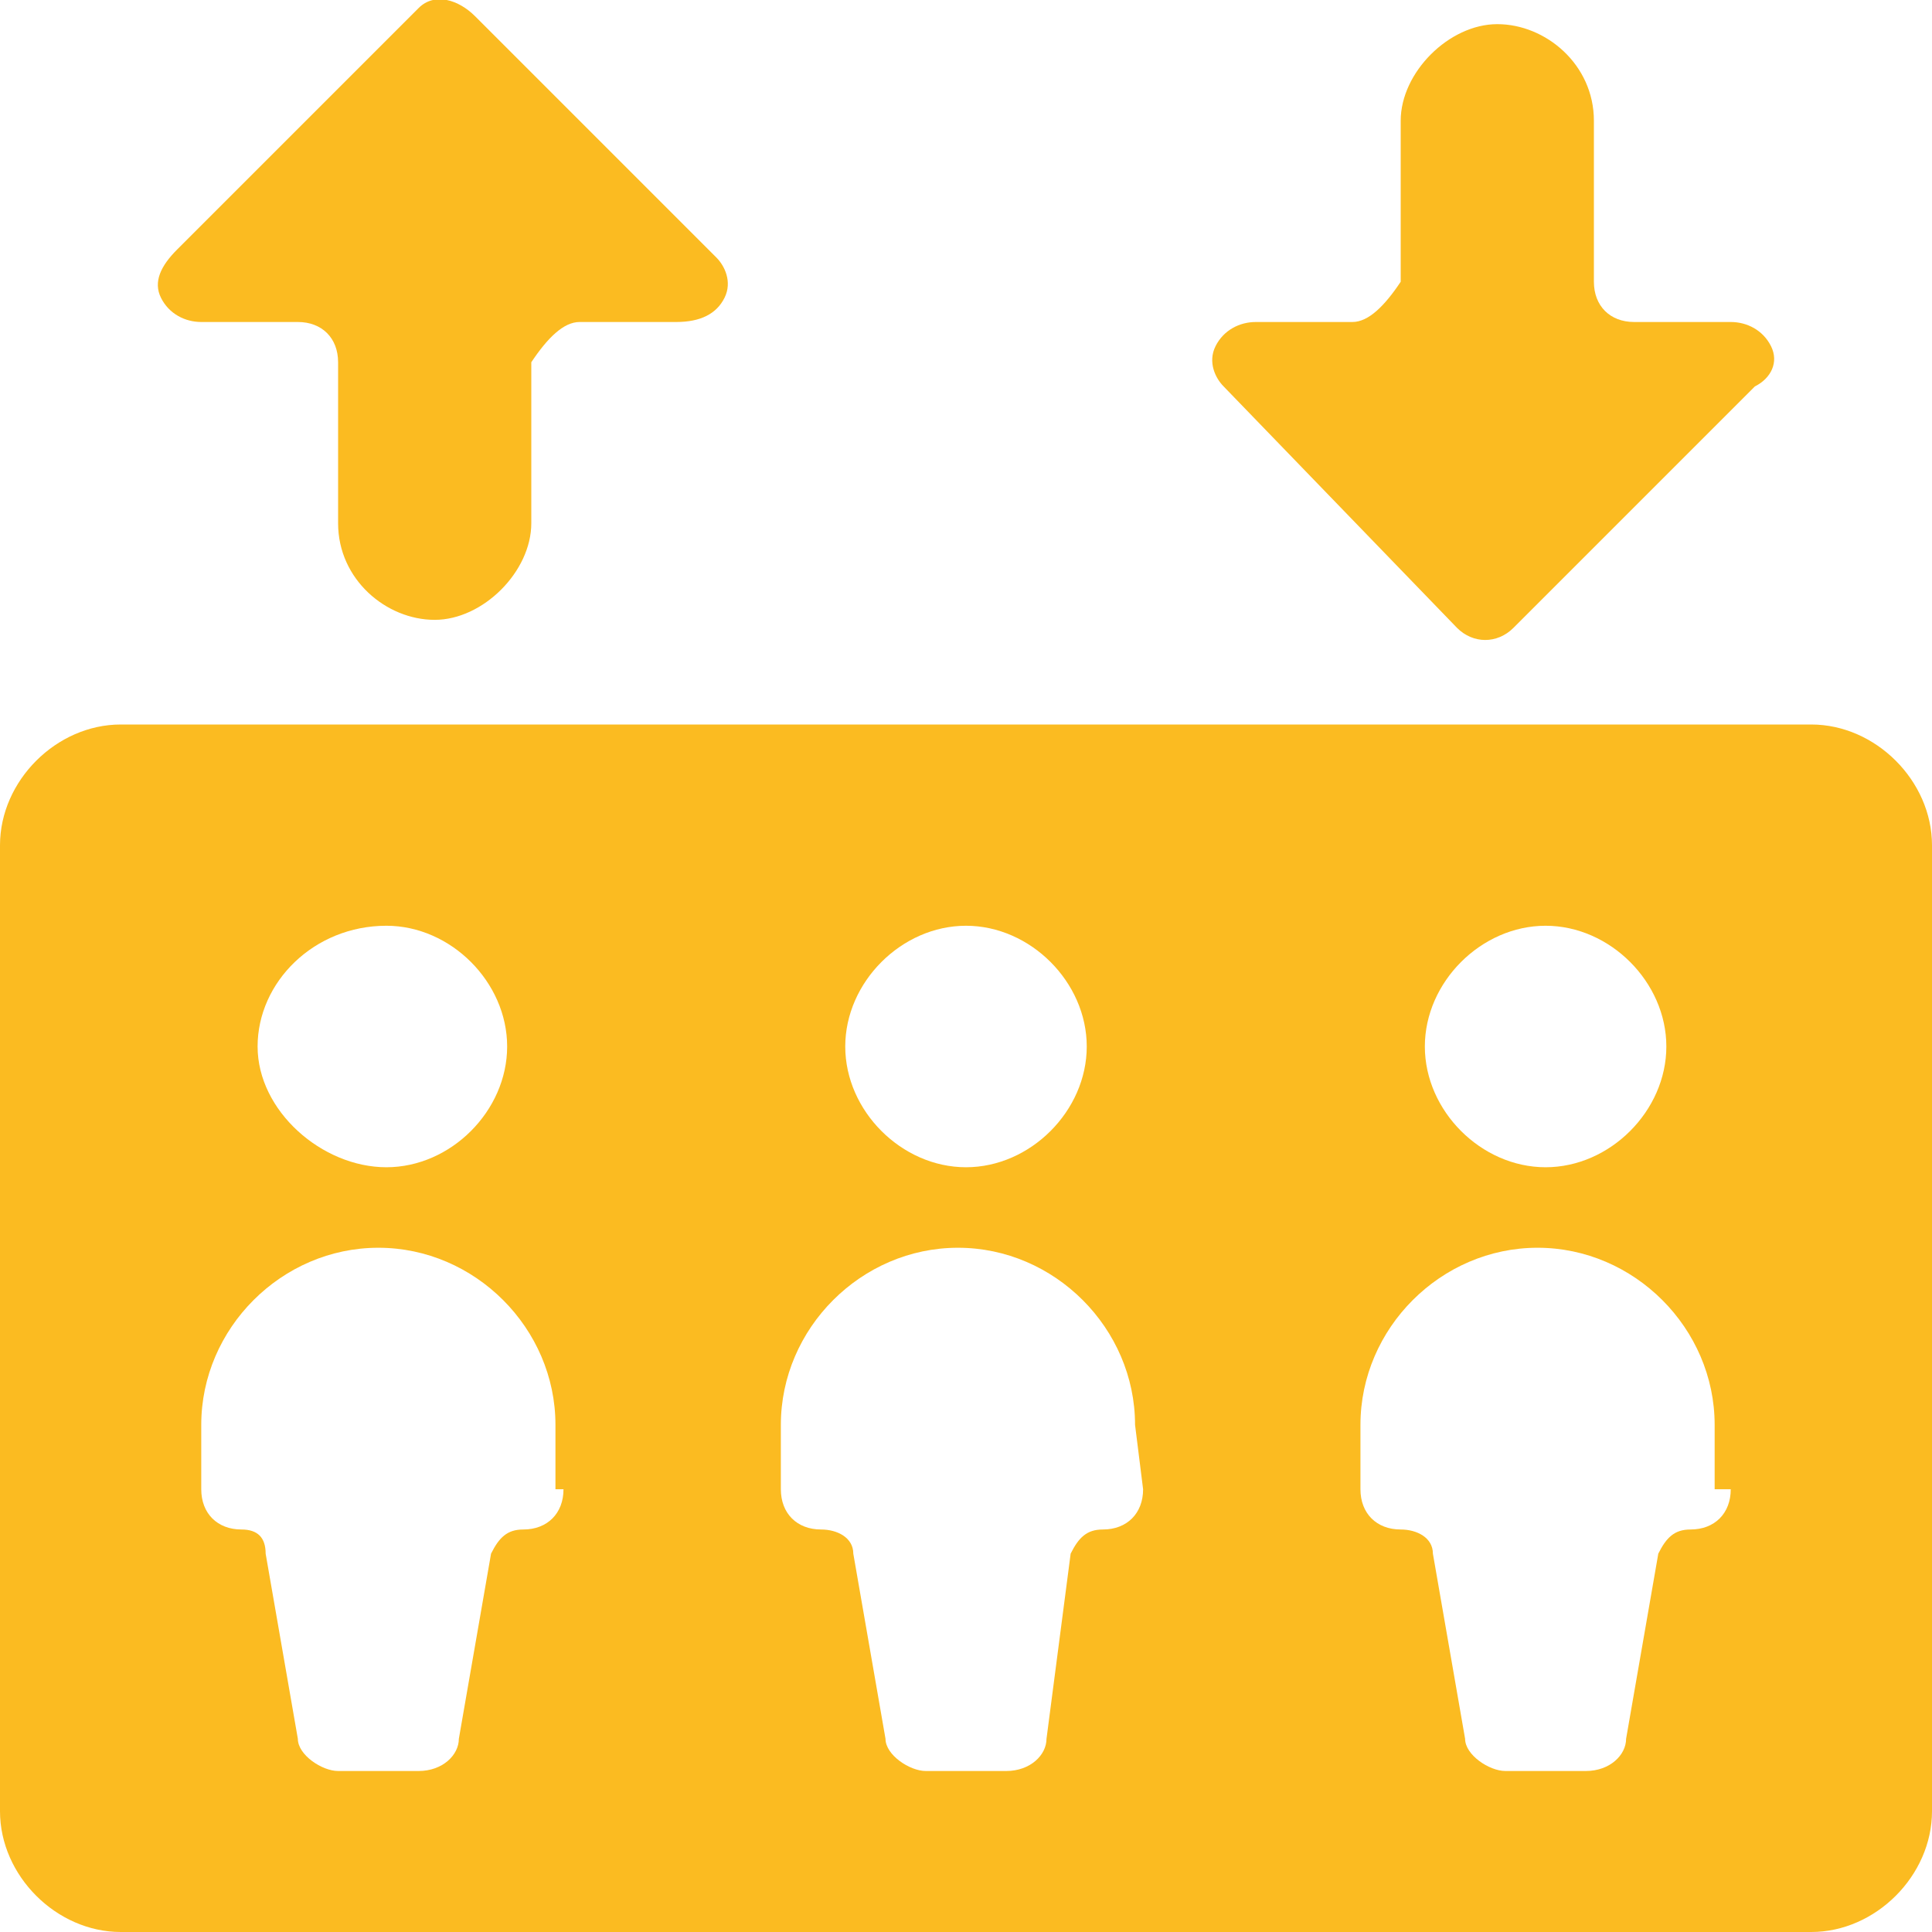 <?xml version="1.0" encoding="utf-8"?>
<!-- Generator: Adobe Illustrator 27.0.0, SVG Export Plug-In . SVG Version: 6.00 Build 0)  -->
<svg version="1.1" id="Ebene_1" xmlns="http://www.w3.org/2000/svg" xmlns:xlink="http://www.w3.org/1999/xlink" x="0px" y="0px"
	 viewBox="0 0 24 24" style="enable-background:new 0 0 24 24;" xml:space="preserve">
<style type="text/css">
	.st0{fill:#FBBB21;}
</style>
<g>
	<path class="st0" d="M2.5,4h1.2C4,4,4.2,4.2,4.2,4.5v2c0,0.7,0.6,1.2,1.2,1.2s1.2-0.6,1.2-1.2v-2C6.8,4.2,7,4,7.2,4h1.2
		C8.7,4,8.9,3.9,9,3.7c0.1-0.2,0-0.4-0.1-0.5l-3-3C5.7,0,5.4-0.1,5.2,0.1c0,0,0,0,0,0l-3,3C2,3.3,1.9,3.5,2,3.7C2.1,3.9,2.3,4,2.5,4
		z"/>
	<path class="st0" d="M18.1,7.8c0.2,0.2,0.5,0.2,0.7,0c0,0,0,0,0,0l3-3C22,4.7,22.1,4.5,22,4.3C21.9,4.1,21.7,4,21.5,4h-1.2
		c-0.3,0-0.5-0.2-0.5-0.5v-2c0-0.7-0.6-1.2-1.2-1.2s-1.2,0.6-1.2,1.2v2C17.2,3.8,17,4,16.8,4h-1.2c-0.2,0-0.4,0.1-0.5,0.3
		c-0.1,0.2,0,0.4,0.1,0.5L18.1,7.8z"/>
	<path class="st0" d="M22.5,9h-21C0.7,9,0,9.7,0,10.5v12C0,23.3,0.7,24,1.5,24h21c0.8,0,1.5-0.7,1.5-1.5v-12C24,9.7,23.3,9,22.5,9z
		 M19.2,11.5c0.8,0,1.5,0.7,1.5,1.5s-0.7,1.5-1.5,1.5s-1.5-0.7-1.5-1.5S18.4,11.5,19.2,11.5z M12,11.5c0.8,0,1.5,0.7,1.5,1.5
		s-0.7,1.5-1.5,1.5s-1.5-0.7-1.5-1.5S11.2,11.5,12,11.5z M4.8,11.5c0.8,0,1.5,0.7,1.5,1.5s-0.7,1.5-1.5,1.5S3.2,13.8,3.2,13
		S3.9,11.5,4.8,11.5z M7,18.5C7,18.8,6.8,19,6.5,19c-0.2,0-0.3,0.1-0.4,0.3l-0.4,2.3c0,0.2-0.2,0.4-0.5,0.4h-1
		c-0.2,0-0.5-0.2-0.5-0.4l-0.4-2.3C3.3,19.1,3.2,19,3,19c-0.3,0-0.5-0.2-0.5-0.5v-0.8c0-1.2,1-2.2,2.2-2.2s2.2,1,2.2,2.2V18.5z
		 M14.2,18.5c0,0.3-0.2,0.5-0.5,0.5c-0.2,0-0.3,0.1-0.4,0.3L13,21.6c0,0.2-0.2,0.4-0.5,0.4h-1c-0.2,0-0.5-0.2-0.5-0.4l-0.4-2.3
		c0-0.2-0.2-0.3-0.4-0.3c-0.3,0-0.5-0.2-0.5-0.5v-0.8c0-1.2,1-2.2,2.2-2.2s2.2,1,2.2,2.2L14.2,18.5z M21.5,18.5
		c0,0.3-0.2,0.5-0.5,0.5c-0.2,0-0.3,0.1-0.4,0.3l-0.4,2.3c0,0.2-0.2,0.4-0.5,0.4h-1c-0.2,0-0.5-0.2-0.5-0.4l-0.4-2.3
		c0-0.2-0.2-0.3-0.4-0.3c-0.3,0-0.5-0.2-0.5-0.5v-0.8c0-1.2,1-2.2,2.2-2.2s2.2,1,2.2,2.2V18.5z"/>
</g>
</svg>
